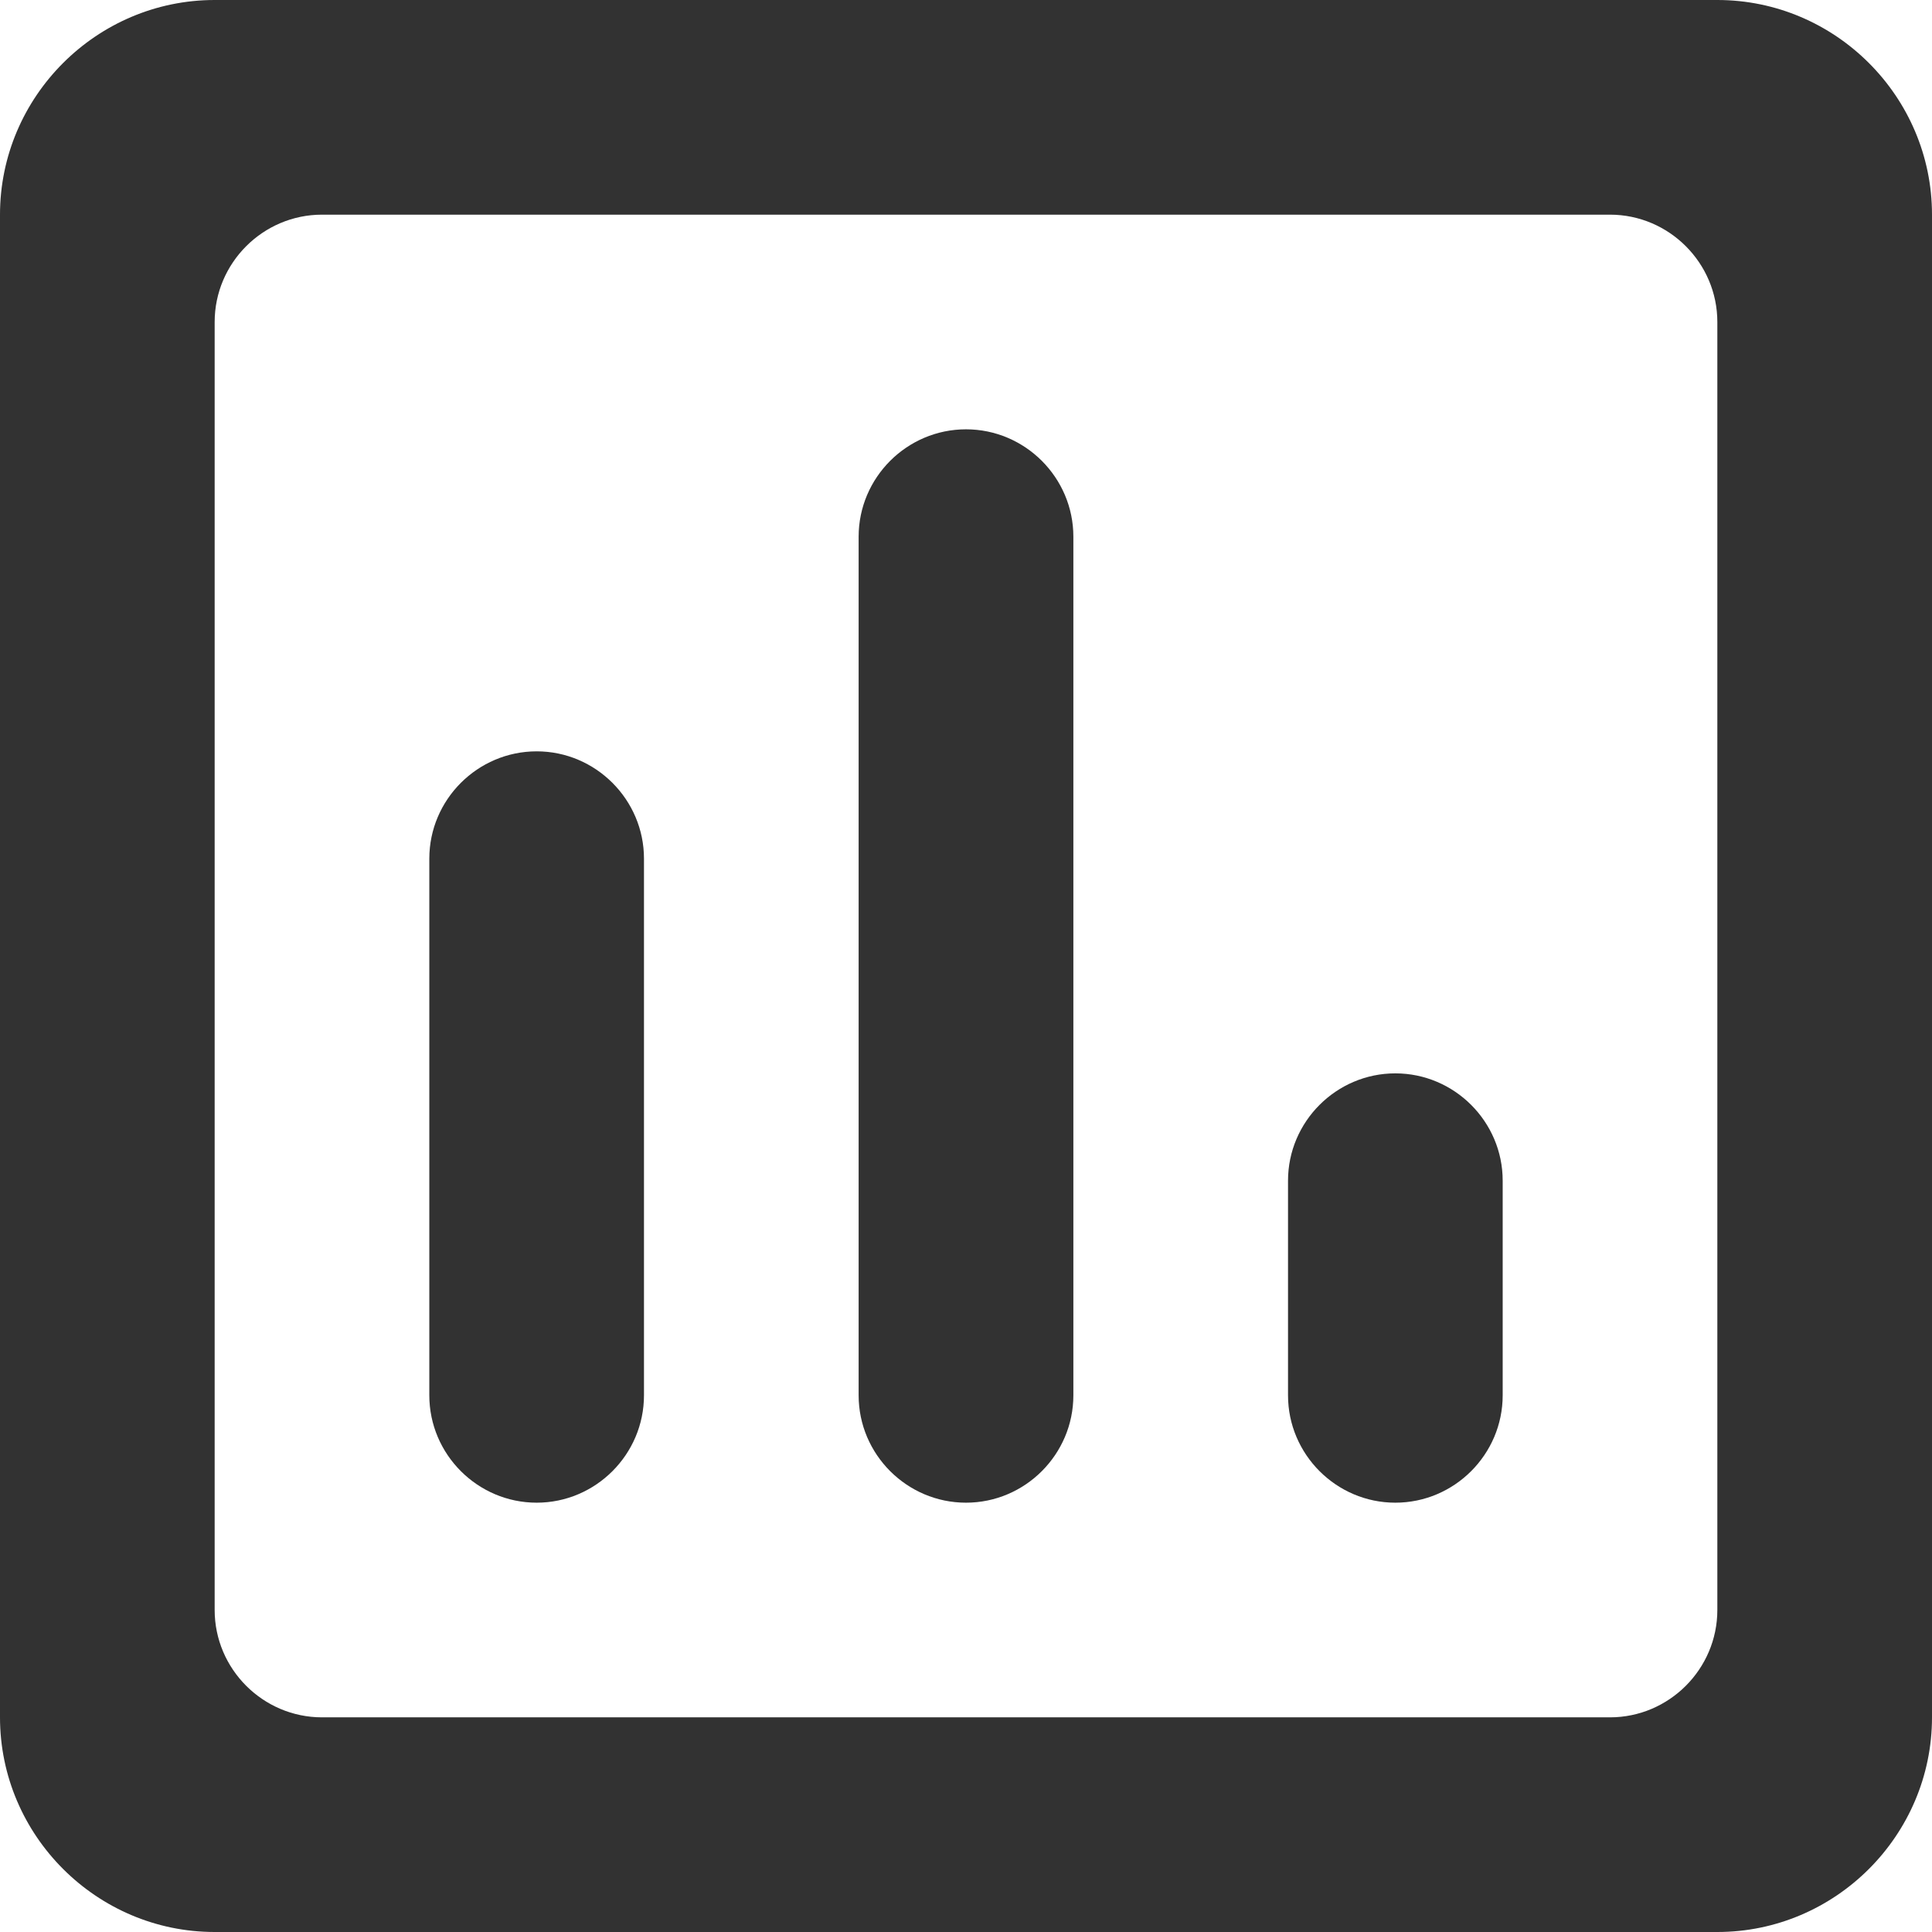 <svg width="28" height="28" viewBox="0 0 28 28" fill="none" xmlns="http://www.w3.org/2000/svg">
<path d="M7.778 21.778C6.922 21.778 6.222 21.078 6.222 20.222V12.444C6.222 11.589 6.922 10.889 7.778 10.889C8.633 10.889 9.333 11.589 9.333 12.444V20.222C9.333 21.078 8.633 21.778 7.778 21.778ZM14 21.778C13.144 21.778 12.444 21.078 12.444 20.222V7.778C12.444 6.922 13.144 6.222 14 6.222C14.856 6.222 15.556 6.922 15.556 7.778V20.222C15.556 21.078 14.856 21.778 14 21.778ZM20.222 21.778C19.367 21.778 18.667 21.078 18.667 20.222V17.111C18.667 16.256 19.367 15.556 20.222 15.556C21.078 15.556 21.778 16.256 21.778 17.111V20.222C21.778 21.078 21.078 21.778 20.222 21.778ZM23.333 24.889H4.667C3.811 24.889 3.111 24.189 3.111 23.333V4.667C3.111 3.811 3.811 3.111 4.667 3.111H23.333C24.189 3.111 24.889 3.811 24.889 4.667V23.333C24.889 24.189 24.189 24.889 23.333 24.889ZM24.889 0H3.111C1.4 0 0 1.4 0 3.111V24.889C0 26.6 1.4 28 3.111 28H24.889C26.6 28 28 26.6 28 24.889V3.111C28 1.4 26.6 0 24.889 0Z" fill="#323232"/>
</svg>

